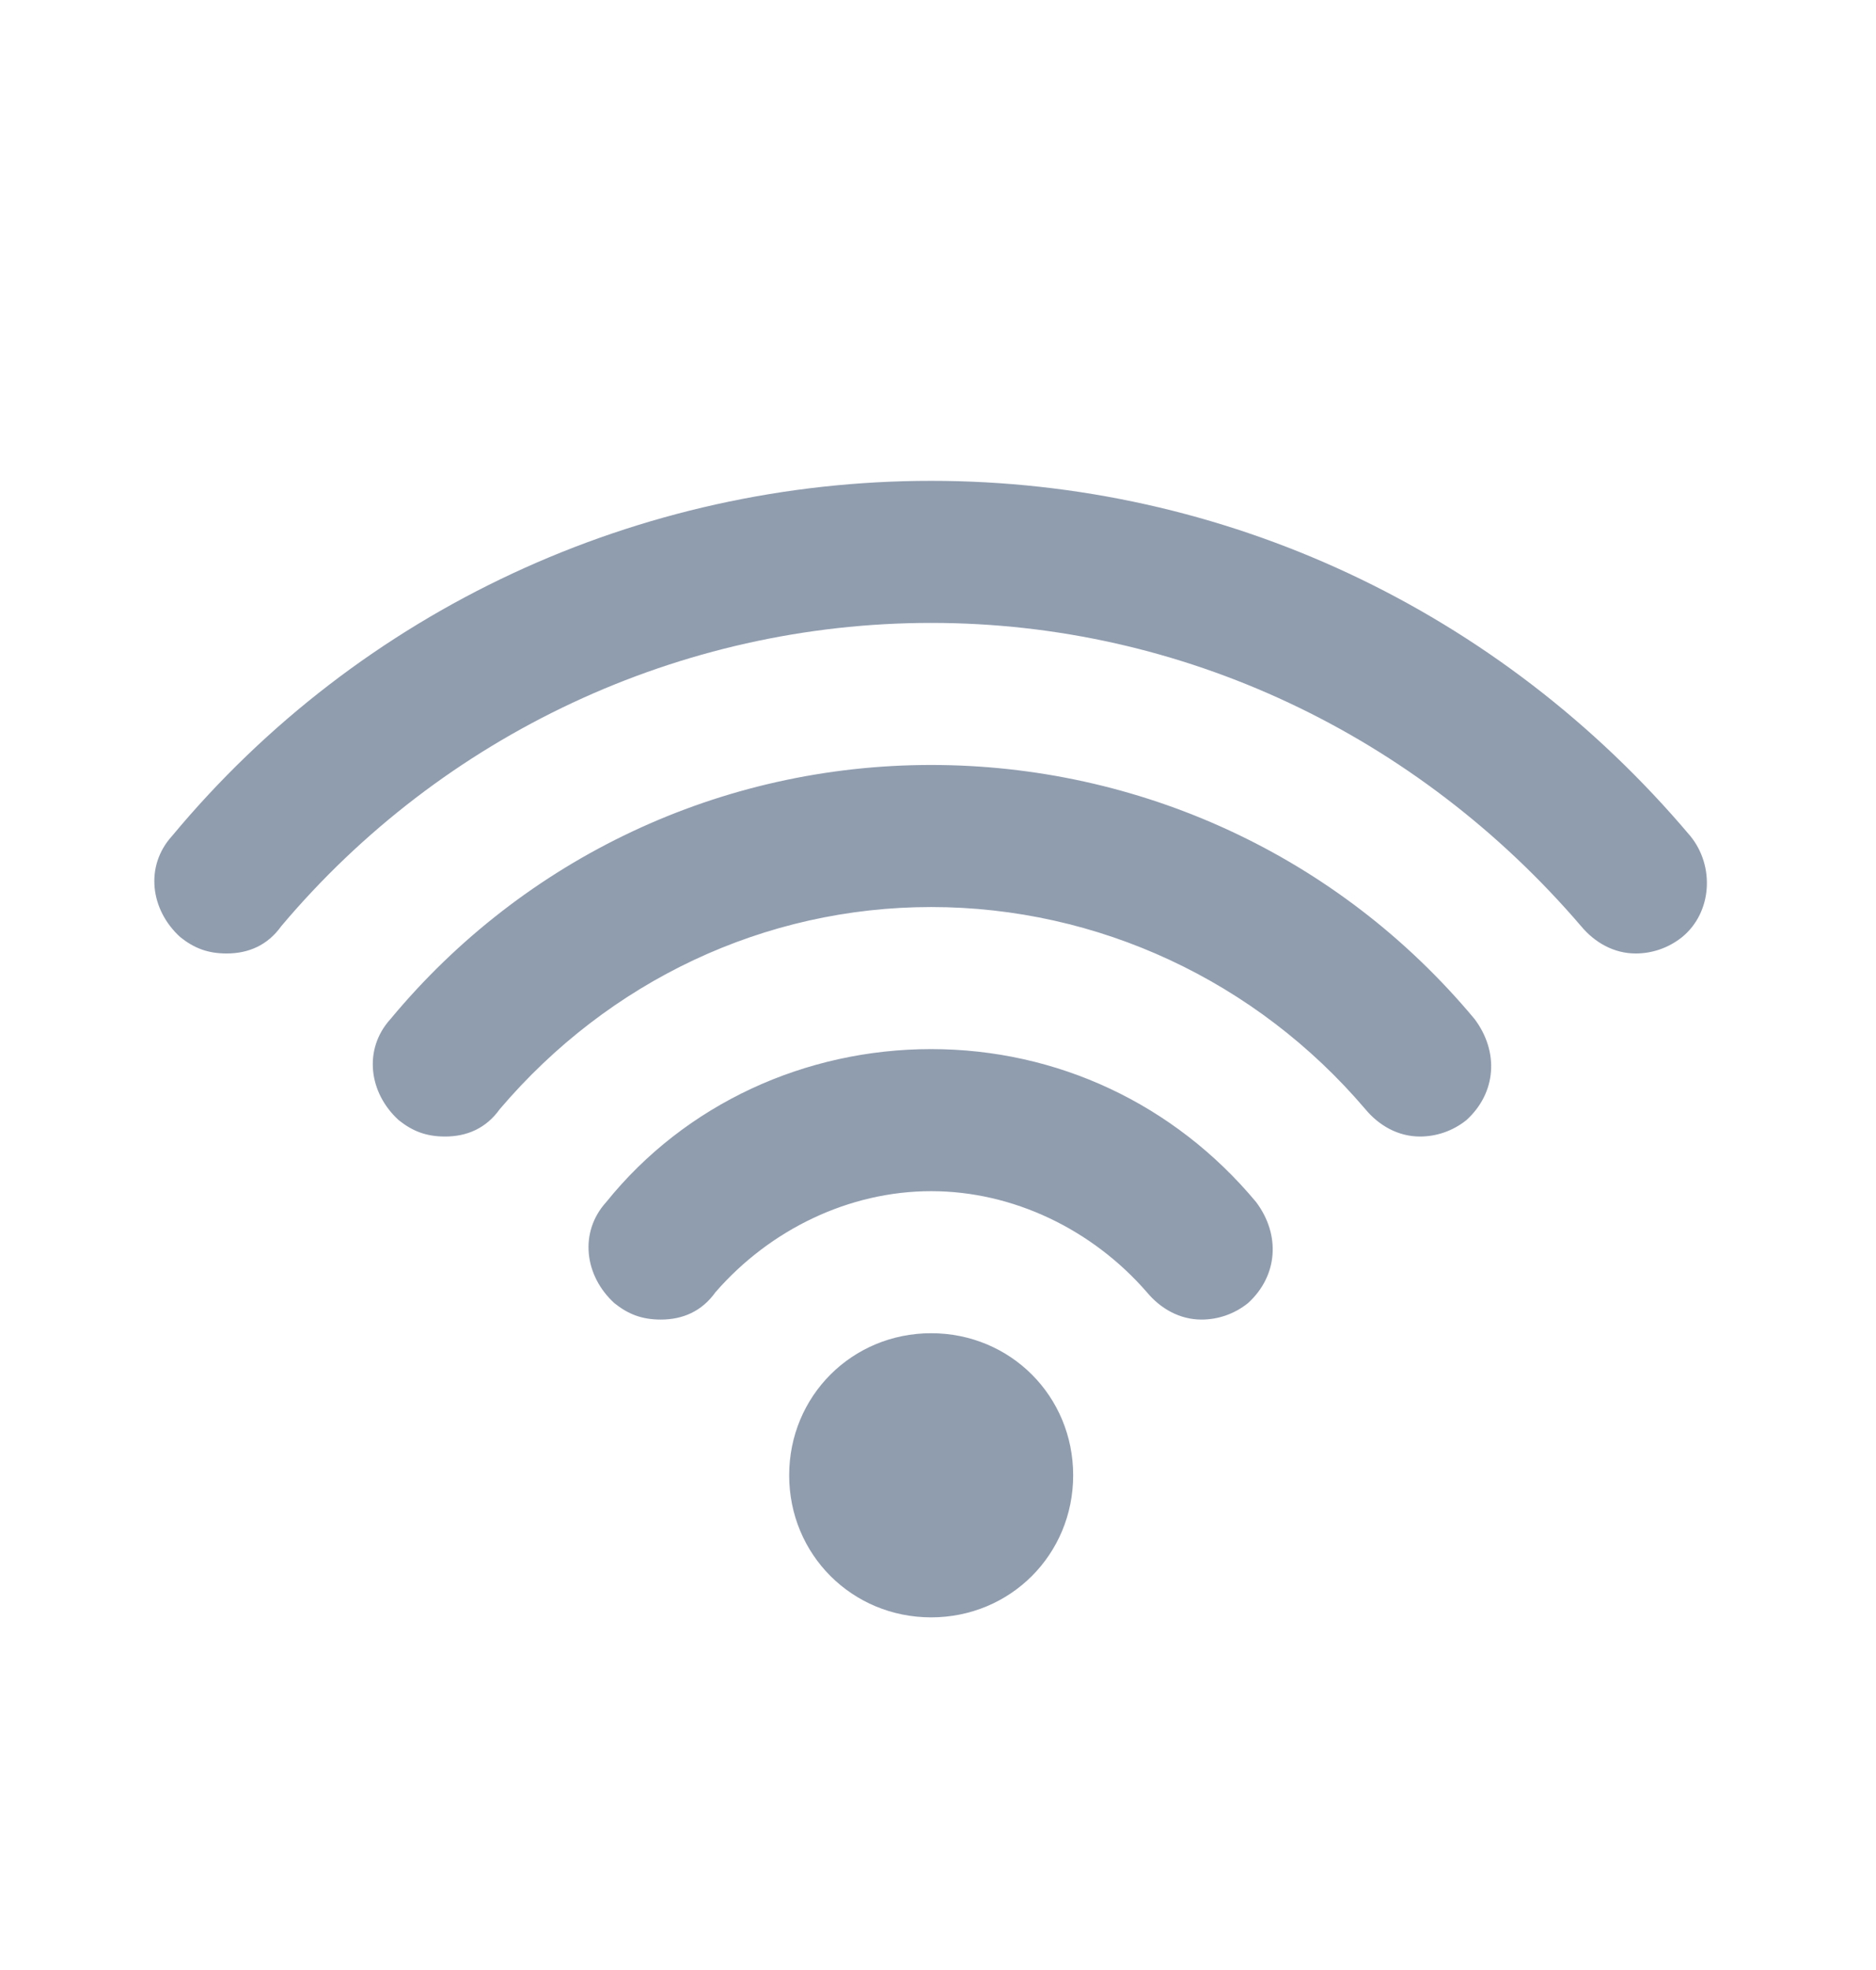 <?xml version="1.0" encoding="utf-8"?>
<!-- Generator: Adobe Illustrator 21.0.2, SVG Export Plug-In . SVG Version: 6.00 Build 0)  -->
<svg version="1.1" id="Ebene_1" xmlns="http://www.w3.org/2000/svg" xmlns:xlink="http://www.w3.org/1999/xlink" x="0px" y="0px"
	 width="68.7px" height="72.1px" viewBox="0 0 68.7 72.1" style="enable-background:new 0 0 68.7 72.1;" xml:space="preserve">
<style type="text/css">
	.st0{fill:#909DAF;}
</style>
<g>
	<g id="Wi-Fi">
		<g>
			<path class="st0" d="M34.1,48.8c-2.9,0-5.2,2.3-5.2,5.2s2.3,5.2,5.2,5.2s5.2-2.3,5.2-5.2C39.3,51.1,37,48.8,34.1,48.8z
				 M61.9,30.6c-7-8.3-17.1-13-27.8-13s-20.9,4.7-27.8,13c-1,1.1-0.8,2.7,0.3,3.7c0.5,0.4,1,0.6,1.7,0.6c0.8,0,1.5-0.3,2-1
				c5.9-7,14.6-11.1,23.8-11.1s17.8,4.1,23.8,11.1c0.5,0.6,1.2,1,2,1c0.6,0,1.2-0.2,1.7-0.6C62.7,33.4,62.8,31.7,61.9,30.6z
				 M34.1,28c-7.7,0-14.9,3.4-19.8,9.3c-1,1.1-0.8,2.7,0.3,3.7c0.5,0.4,1,0.6,1.7,0.6c0.8,0,1.5-0.3,2-1c4-4.7,9.7-7.4,15.8-7.4
				S46,35.9,50,40.6c0.5,0.6,1.2,1,2,1c0.6,0,1.2-0.2,1.7-0.6c1.1-1,1.2-2.5,0.3-3.7C49,31.3,41.7,28,34.1,28z M34.1,38.4
				c-4.6,0-9,2-11.9,5.6c-1,1.1-0.8,2.7,0.3,3.7c0.5,0.4,1,0.6,1.7,0.6c0.8,0,1.5-0.3,2-1c2-2.3,4.9-3.7,7.9-3.7
				c3,0,5.9,1.4,7.9,3.7c0.5,0.6,1.2,1,2,1c0.6,0,1.2-0.2,1.7-0.6c1.1-1,1.2-2.5,0.3-3.7C43,40.4,38.7,38.4,34.1,38.4z"/>
		</g>
	</g>
</g>
</svg>
